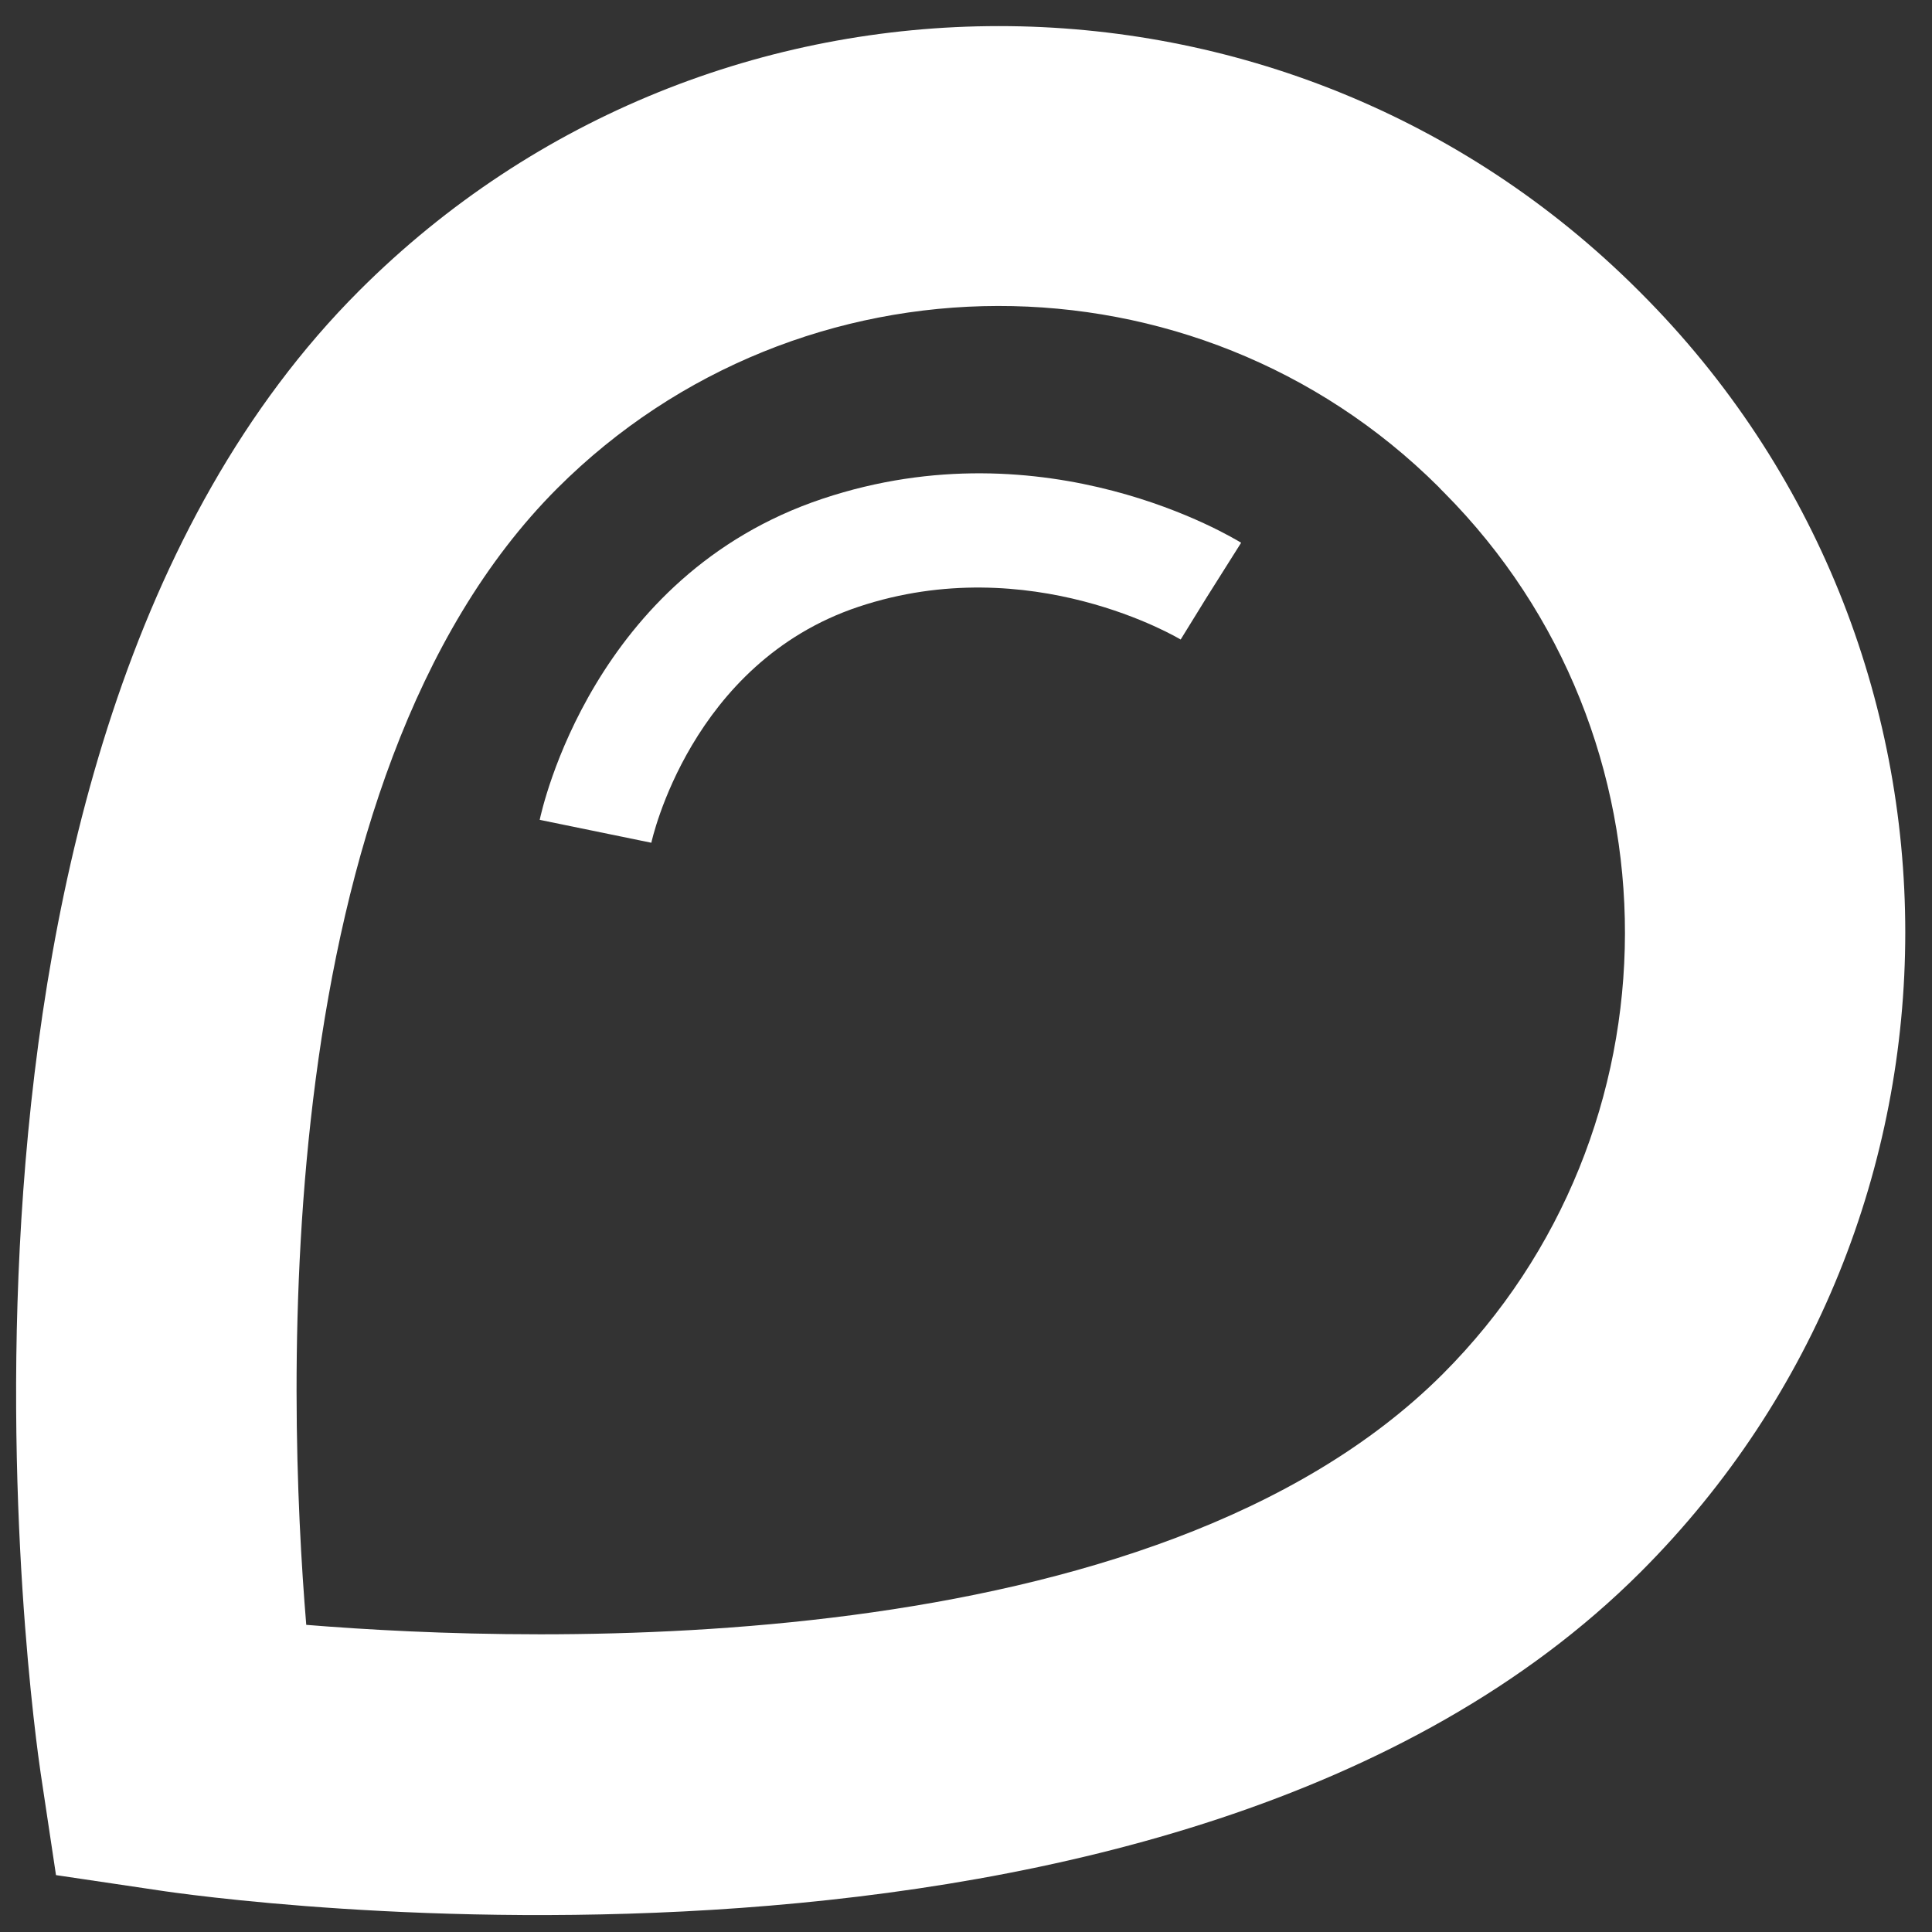 <?xml version="1.0" encoding="UTF-8"?> <!-- Generator: Adobe Illustrator 22.1.0, SVG Export Plug-In . SVG Version: 6.00 Build 0) --> <svg xmlns="http://www.w3.org/2000/svg" xmlns:xlink="http://www.w3.org/1999/xlink" id="Capa_1" x="0px" y="0px" viewBox="0 0 1080 1080" style="enable-background:new 0 0 1080 1080;" xml:space="preserve"><rect x="0" y="0" width="1080" height="1080" fill="#333333" stroke="none"/> <style type="text/css"> .st0{fill:#FFFFFF;} </style> <path class="st0" d="M806.5,768.1C644.5,930,300,918.8,171.2,908.3c-10.7-128.6-22-472.9,140.3-635.3 c135.7-135.6,356.8-136,492.6-0.9l1.6,1.7l1.5,1.5C942.4,411.3,942,632.5,806.5,768.1 M917.2,163.7l-1.3-1.3 C718.7-34.7,398-34.7,200.8,162.5C-59.1,422.4,19.3,967.9,22.7,991l8.6,57.2l57.3,8.5c23,3.6,568.6,82,828.6-178 C1114.3,681.6,1114.4,361,917.2,163.7"></path> <path class="st0" d="M459.8,278.8c-128.5,42.9-156.9,173.9-158.1,179.5l62.4,12.8c0.2-0.9,21.8-100.5,115.8-131.9 c96.2-32.1,179.2,17.8,180.1,18.3l14.5-23.5l19.3-30.6C689.3,300.7,585.2,236.9,459.8,278.8"></path> </svg> 